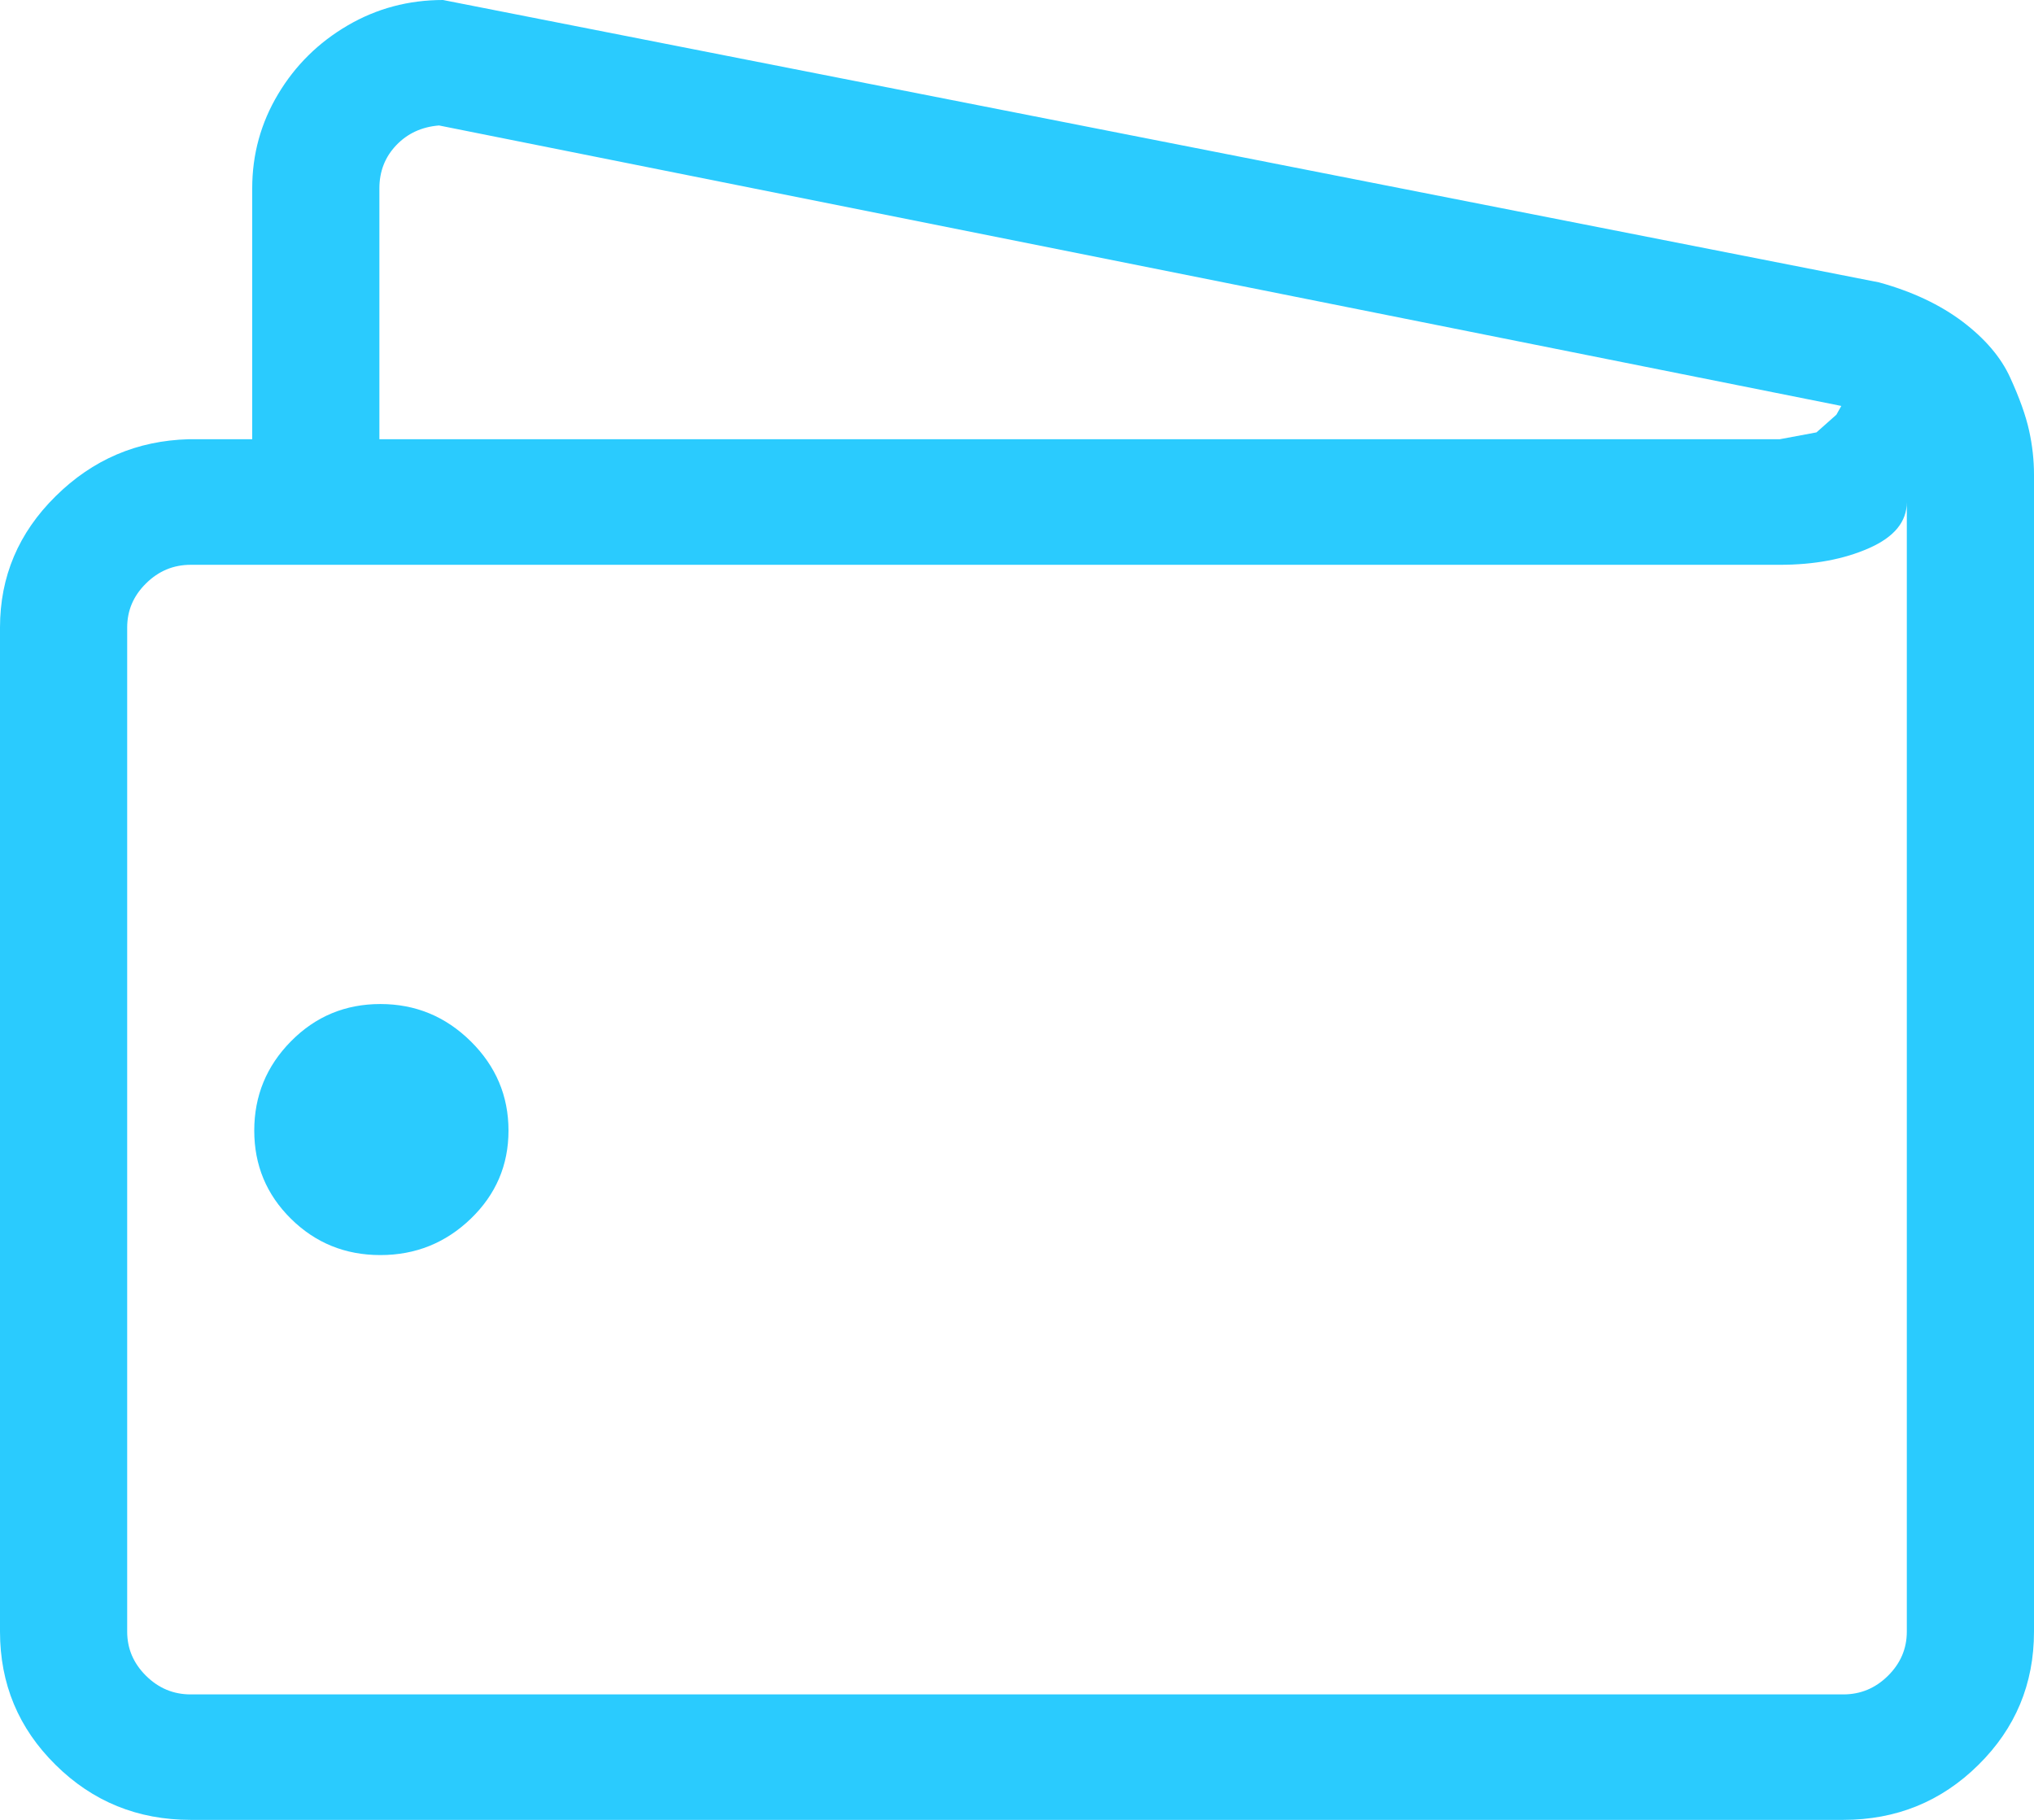 <svg width="19" height="17" viewBox="0 0 19 17" fill="none" xmlns="http://www.w3.org/2000/svg">
    <path
        d="M19 4.433C19 4.299 18.985 4.161 18.954 4.021C18.923 3.881 18.864 3.716 18.777 3.526C18.691 3.337 18.542 3.163 18.332 3.004C18.122 2.846 17.862 2.723 17.553 2.638L4.138 0C3.816 0 3.519 0.079 3.247 0.238C2.975 0.397 2.758 0.611 2.598 0.879C2.437 1.148 2.356 1.441 2.356 1.759V4.103H1.763C1.28 4.116 0.866 4.293 0.52 4.635C0.173 4.977 0 5.386 0 5.862V15.241C0 15.73 0.173 16.145 0.52 16.487C0.866 16.829 1.286 17 1.781 17H17.219C17.713 17 18.134 16.829 18.48 16.487C18.827 16.145 19 15.73 19 15.241V4.433ZM3.544 1.759C3.544 1.6 3.597 1.466 3.702 1.356C3.807 1.246 3.94 1.185 4.101 1.172L17.2 3.792L17.154 3.874L16.968 4.039L16.625 4.103H3.544V1.759ZM17.812 15.241C17.812 15.4 17.754 15.537 17.636 15.654C17.519 15.77 17.38 15.828 17.219 15.828H1.781C1.62 15.828 1.481 15.77 1.364 15.654C1.246 15.537 1.188 15.4 1.188 15.241V5.862C1.188 5.703 1.246 5.566 1.364 5.45C1.481 5.334 1.62 5.276 1.781 5.276H16.625C16.947 5.276 17.225 5.224 17.46 5.12C17.695 5.016 17.812 4.873 17.812 4.69V15.241ZM3.553 9.379C3.225 9.379 2.947 9.495 2.718 9.727C2.489 9.959 2.375 10.237 2.375 10.561C2.375 10.884 2.489 11.159 2.718 11.385C2.947 11.611 3.225 11.724 3.553 11.724C3.881 11.724 4.162 11.611 4.397 11.385C4.632 11.159 4.75 10.884 4.75 10.561C4.75 10.237 4.632 9.959 4.397 9.727C4.162 9.495 3.881 9.379 3.553 9.379Z"
        fill="#2ACBFE" />
</svg>